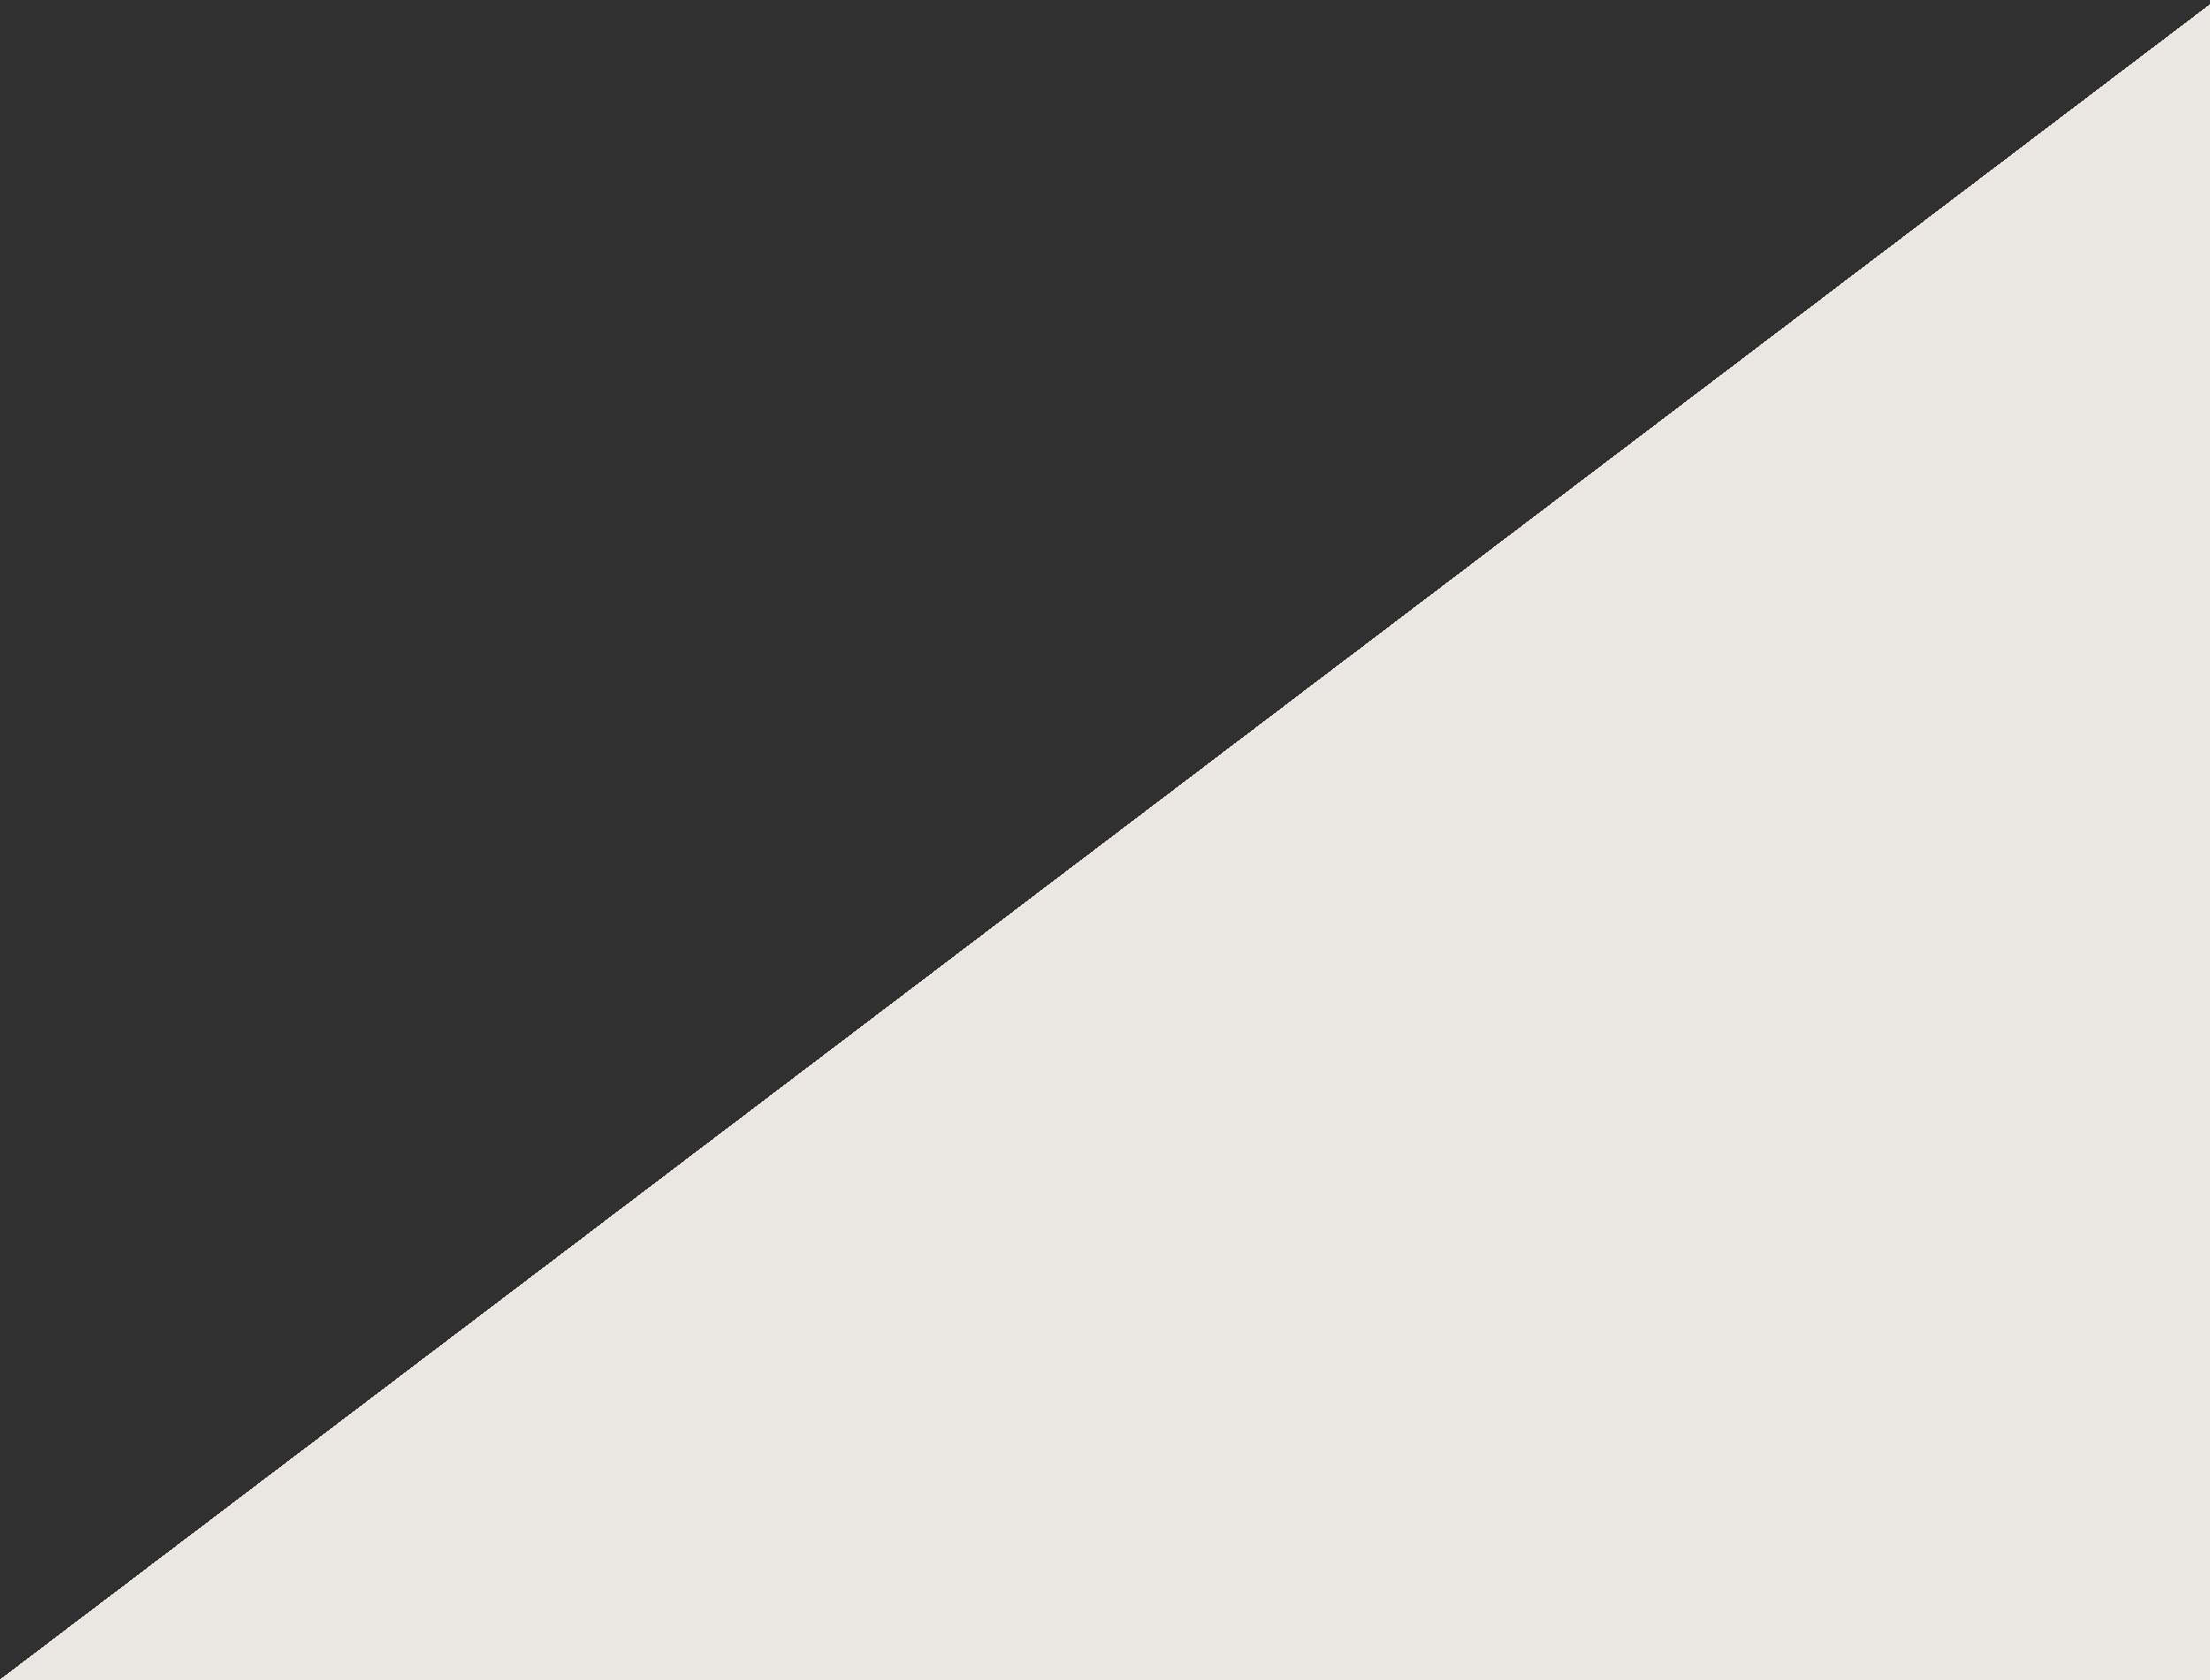 <?xml version="1.0" encoding="UTF-8"?> <svg xmlns="http://www.w3.org/2000/svg" width="1920" height="1460" viewBox="0 0 1920 1460" fill="none"> <rect width="1920" height="1460" fill="url(#paint0_linear_202_412)"></rect> <defs> <linearGradient id="paint0_linear_202_412" x1="-212.736" y1="-168.63" x2="1668.2" y2="2312.08" gradientUnits="userSpaceOnUse"> <stop offset="0.458" stop-color="#303030"></stop> <stop offset="0.458" stop-color="#EAE7E2"></stop> </linearGradient> </defs> </svg> 